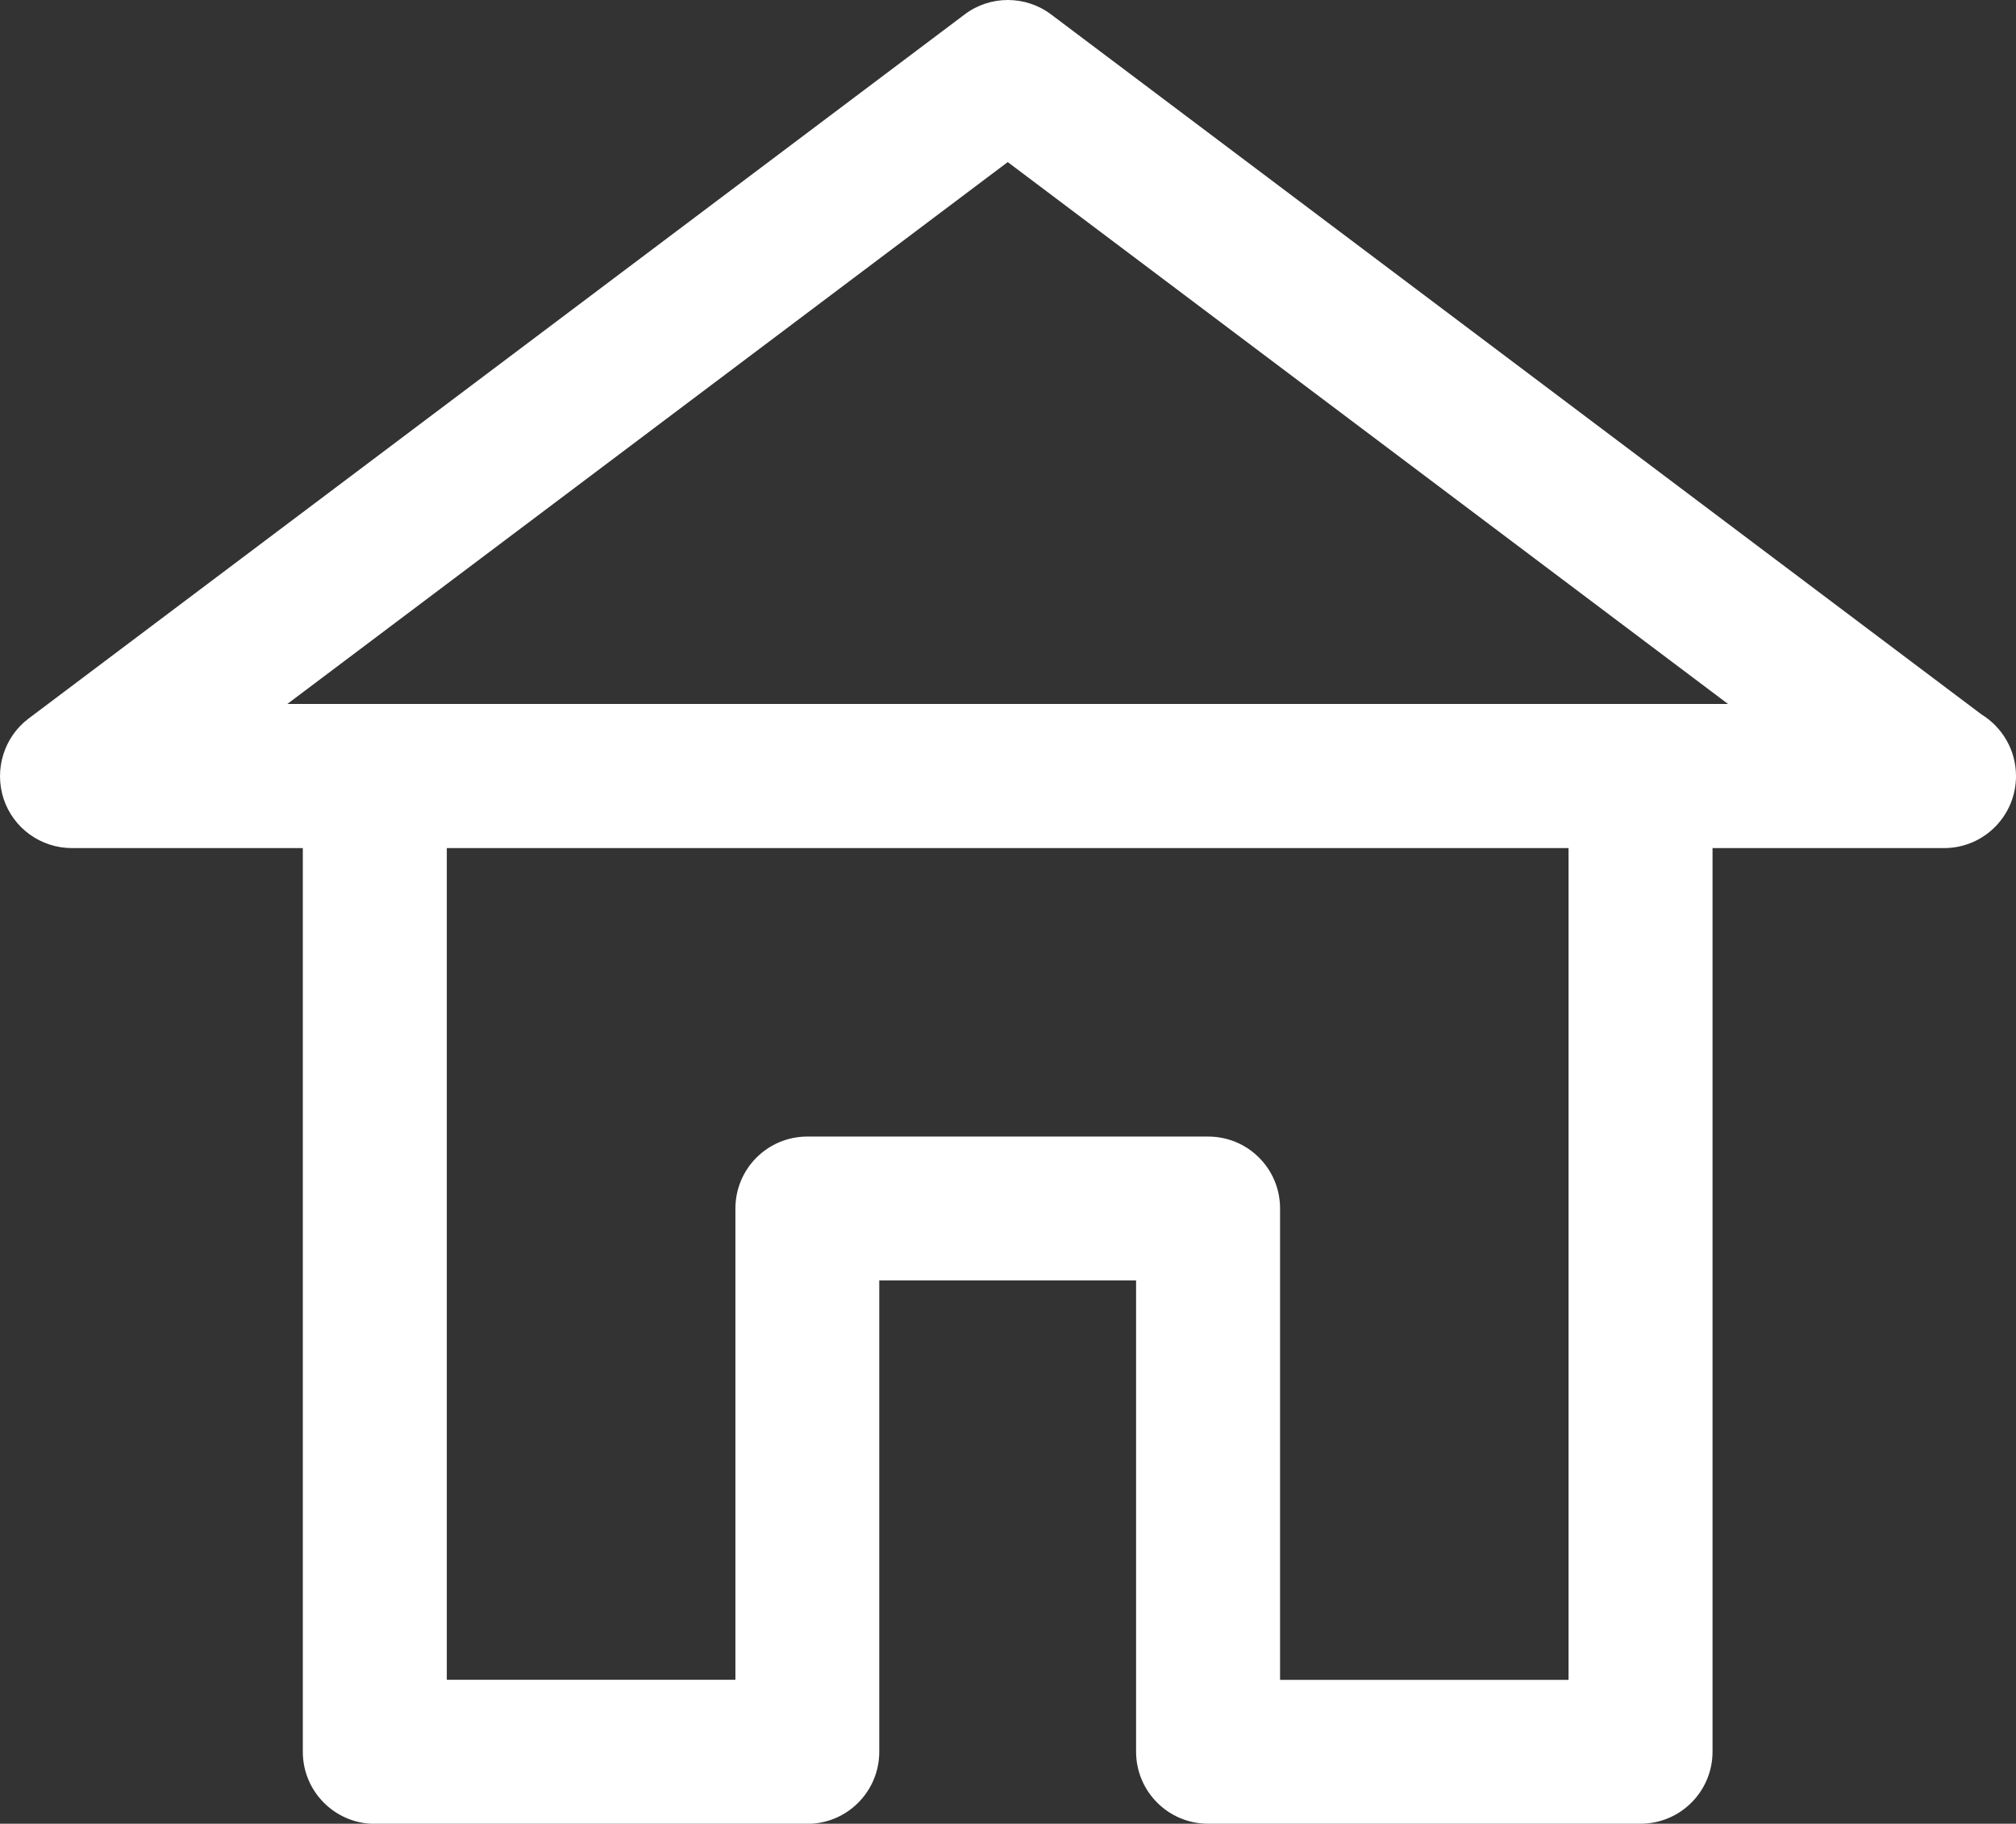 <?xml version="1.0" encoding="utf-8"?>
<!-- Generator: Adobe Illustrator 16.0.0, SVG Export Plug-In . SVG Version: 6.00 Build 0)  -->
<!DOCTYPE svg PUBLIC "-//W3C//DTD SVG 1.1//EN" "http://www.w3.org/Graphics/SVG/1.1/DTD/svg11.dtd">
<svg version="1.1" id="圖層_1" xmlns="http://www.w3.org/2000/svg" xmlns:xlink="http://www.w3.org/1999/xlink" x="0px" y="0px"
	 width="15.472px" height="13.997px" viewBox="0 0 15.472 13.997" enable-background="new 0 0 15.472 13.997" xml:space="preserve">
<rect x="0" y="0" width="15.472" height="13.997" fill="#333333" stroke="none"/>
<path fill="#FFFFFF" d="M15.207,5.483l-7.14-5.372c-0.196-0.148-0.469-0.148-0.664,0L0.219,5.515
	C0.031,5.657-0.046,5.905,0.028,6.132c0.075,0.225,0.286,0.377,0.524,0.377h1.772v6.936c0,0.305,0.247,0.553,0.553,0.553h3.318
	c0.306,0,0.553-0.248,0.553-0.553V9.827h1.971v3.617c0,0.305,0.247,0.553,0.553,0.553h3.318c0.306,0,0.553-0.248,0.553-0.553V6.509
	h1.777c0.306,0,0.552-0.248,0.552-0.553C15.472,5.756,15.366,5.581,15.207,5.483z M12.039,12.893H9.824V9.275
	c0-0.305-0.246-0.552-0.552-0.552H6.196c-0.305,0-0.552,0.247-0.552,0.552v3.617H3.429V6.509h8.609V12.893z M2.205,5.403
	l5.529-4.159l5.528,4.159H2.205z"/>
</svg>
